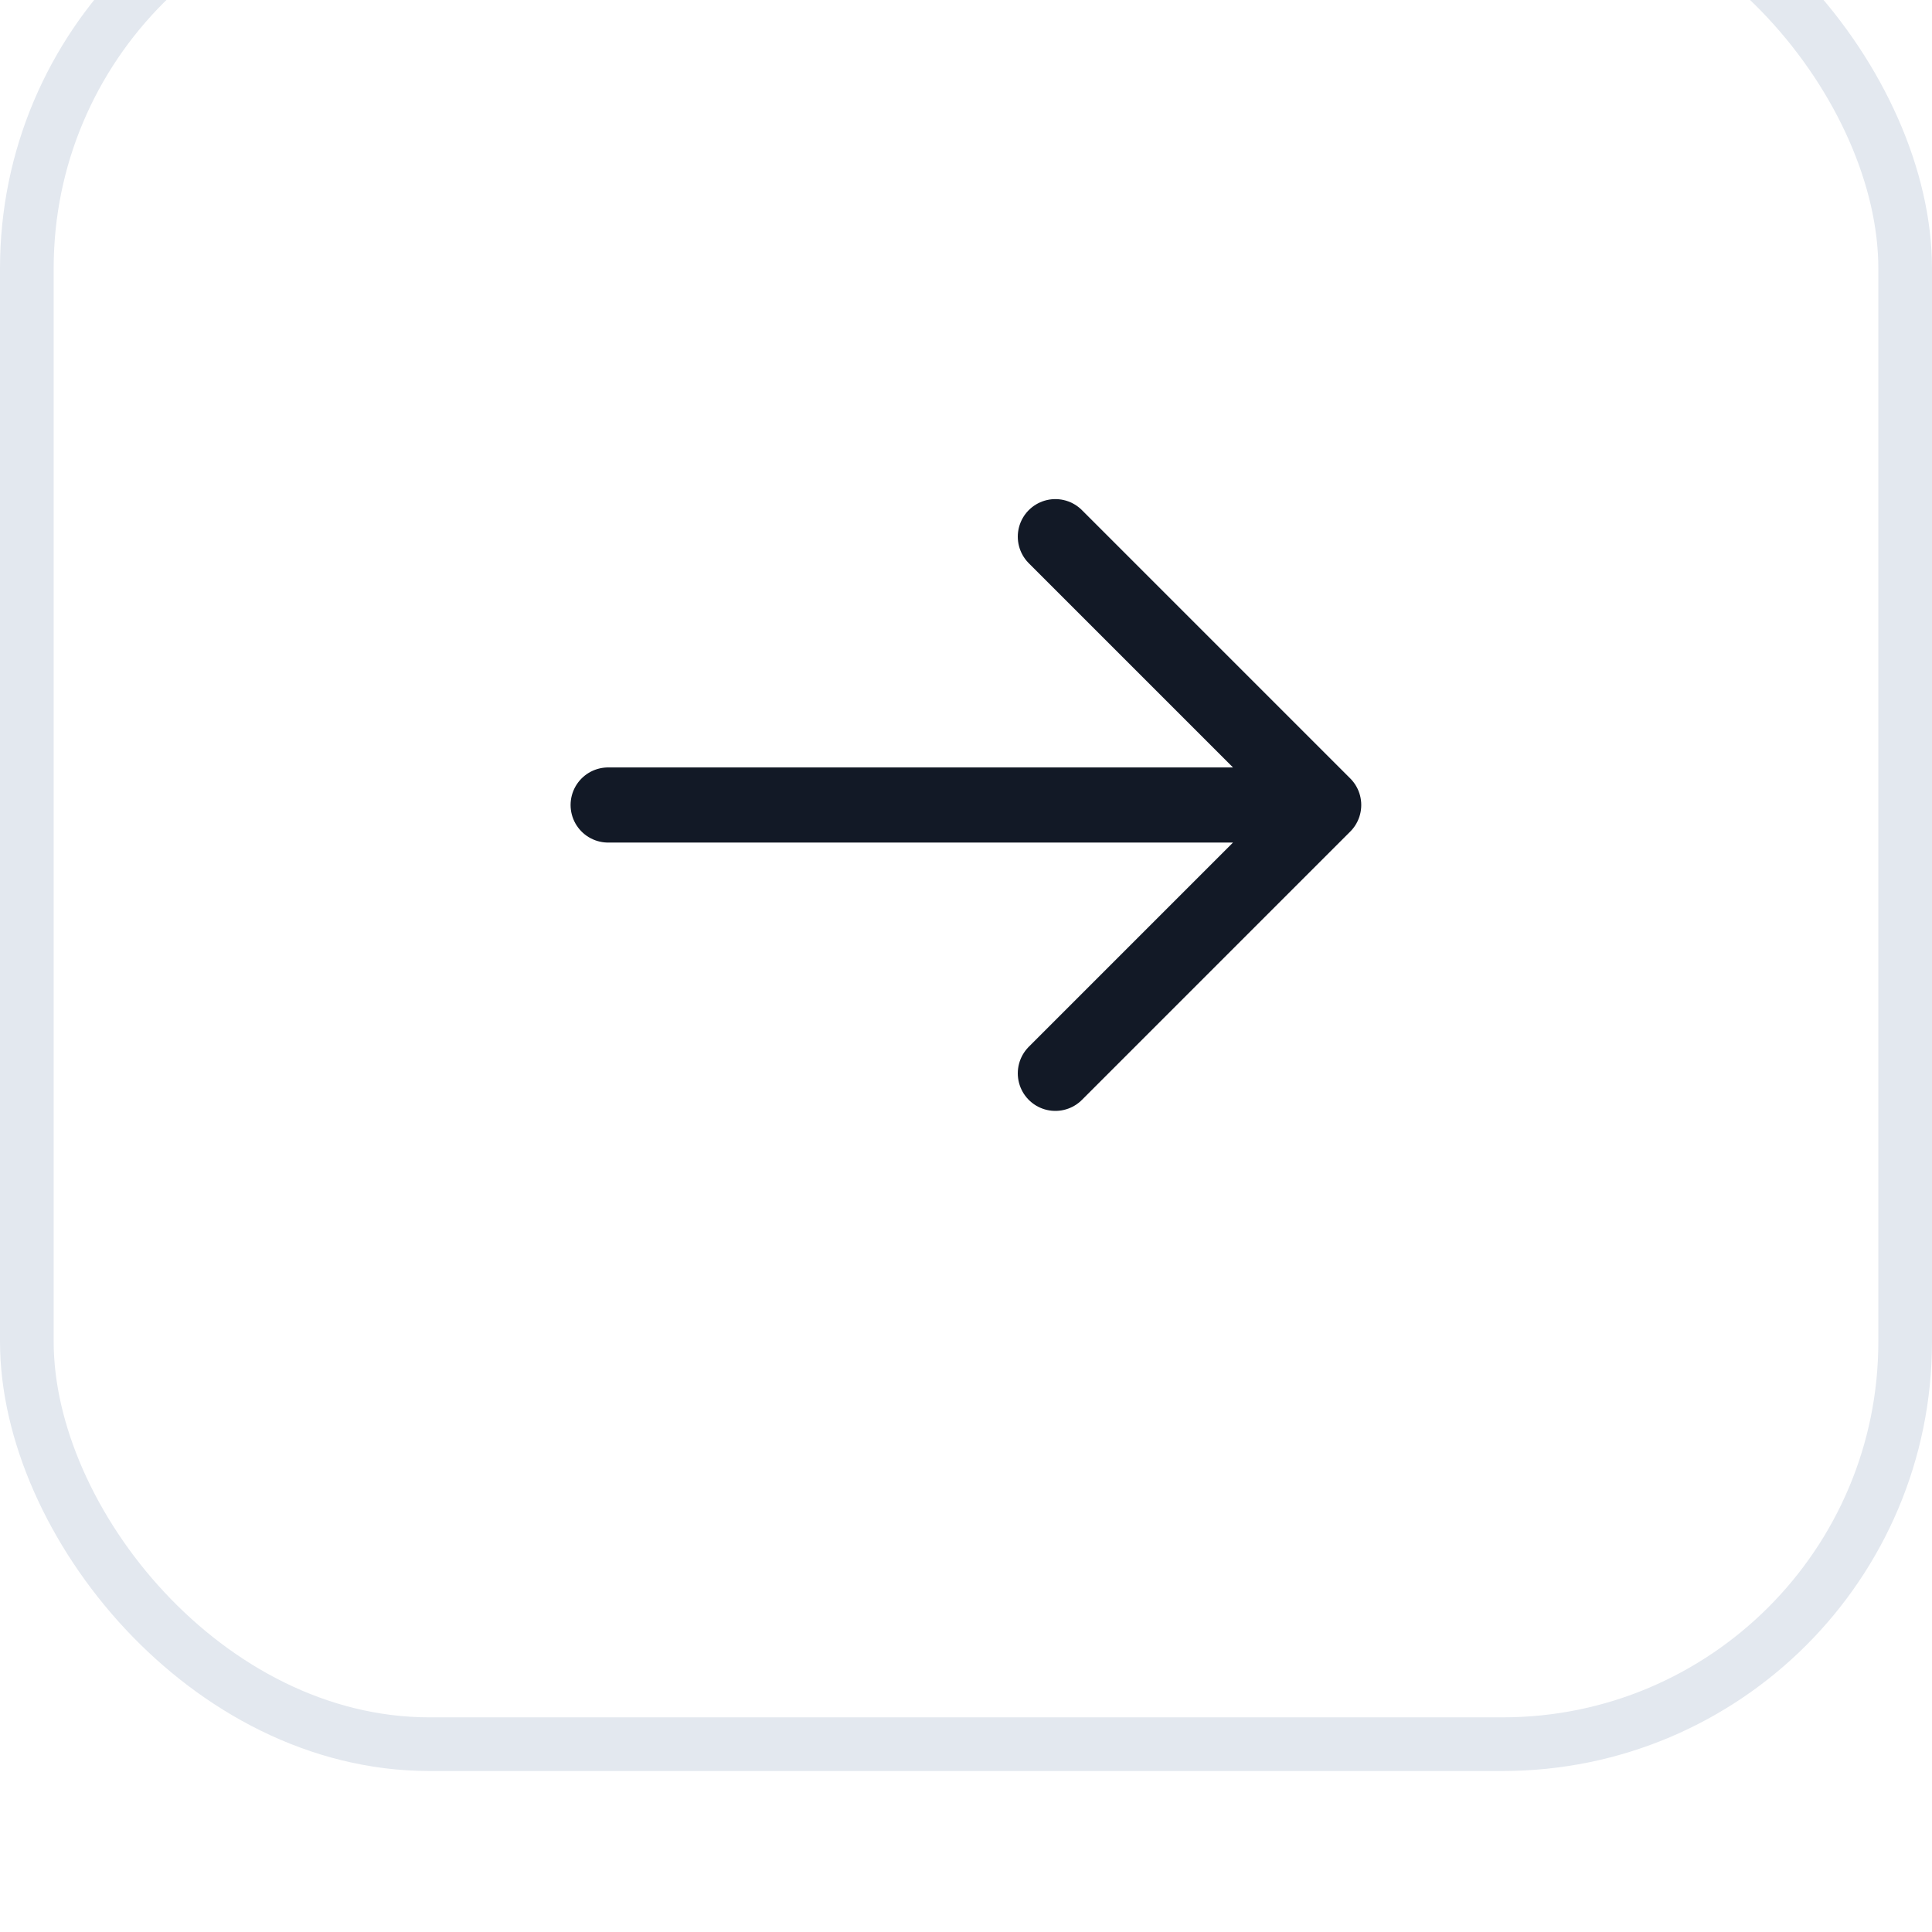 <svg width="36" height="36" viewBox="0 0 36 36" fill="none" xmlns="http://www.w3.org/2000/svg">
<g filter="url(#filter0_i_5283_20695)">
<rect width="36" height="36" rx="8" fill="white"/>
<rect x="0.5" y="0.5" width="35" height="35" rx="7.5" stroke="#E3E8EF"/>
<path d="M11.332 18H24.665M24.665 18L19.665 13M24.665 18L19.665 23" stroke="#121926" stroke-width="1.4" stroke-linecap="round" stroke-linejoin="round"/>
</g>
<defs>
<filter id="filter0_i_5283_20695" x="0" y="0" width="36" height="36" filterUnits="userSpaceOnUse" color-interpolation-filters="sRGB">
<feFlood flood-opacity="0" result="BackgroundImageFix"/>
<feBlend mode="normal" in="SourceGraphic" in2="BackgroundImageFix" result="shape"/>
<feColorMatrix in="SourceAlpha" type="matrix" values="0 0 0 0 0 0 0 0 0 0 0 0 0 0 0 0 0 0 127 0" result="hardAlpha"/>
<feOffset dy="-3"/>
<feComposite in2="hardAlpha" operator="arithmetic" k2="-1" k3="1"/>
<feColorMatrix type="matrix" values="0 0 0 0 0.933 0 0 0 0 0.949 0 0 0 0 0.965 0 0 0 0.5 0"/>
<feBlend mode="normal" in2="shape" result="effect1_innerShadow_5283_20695"/>
</filter>
</defs>
</svg>
